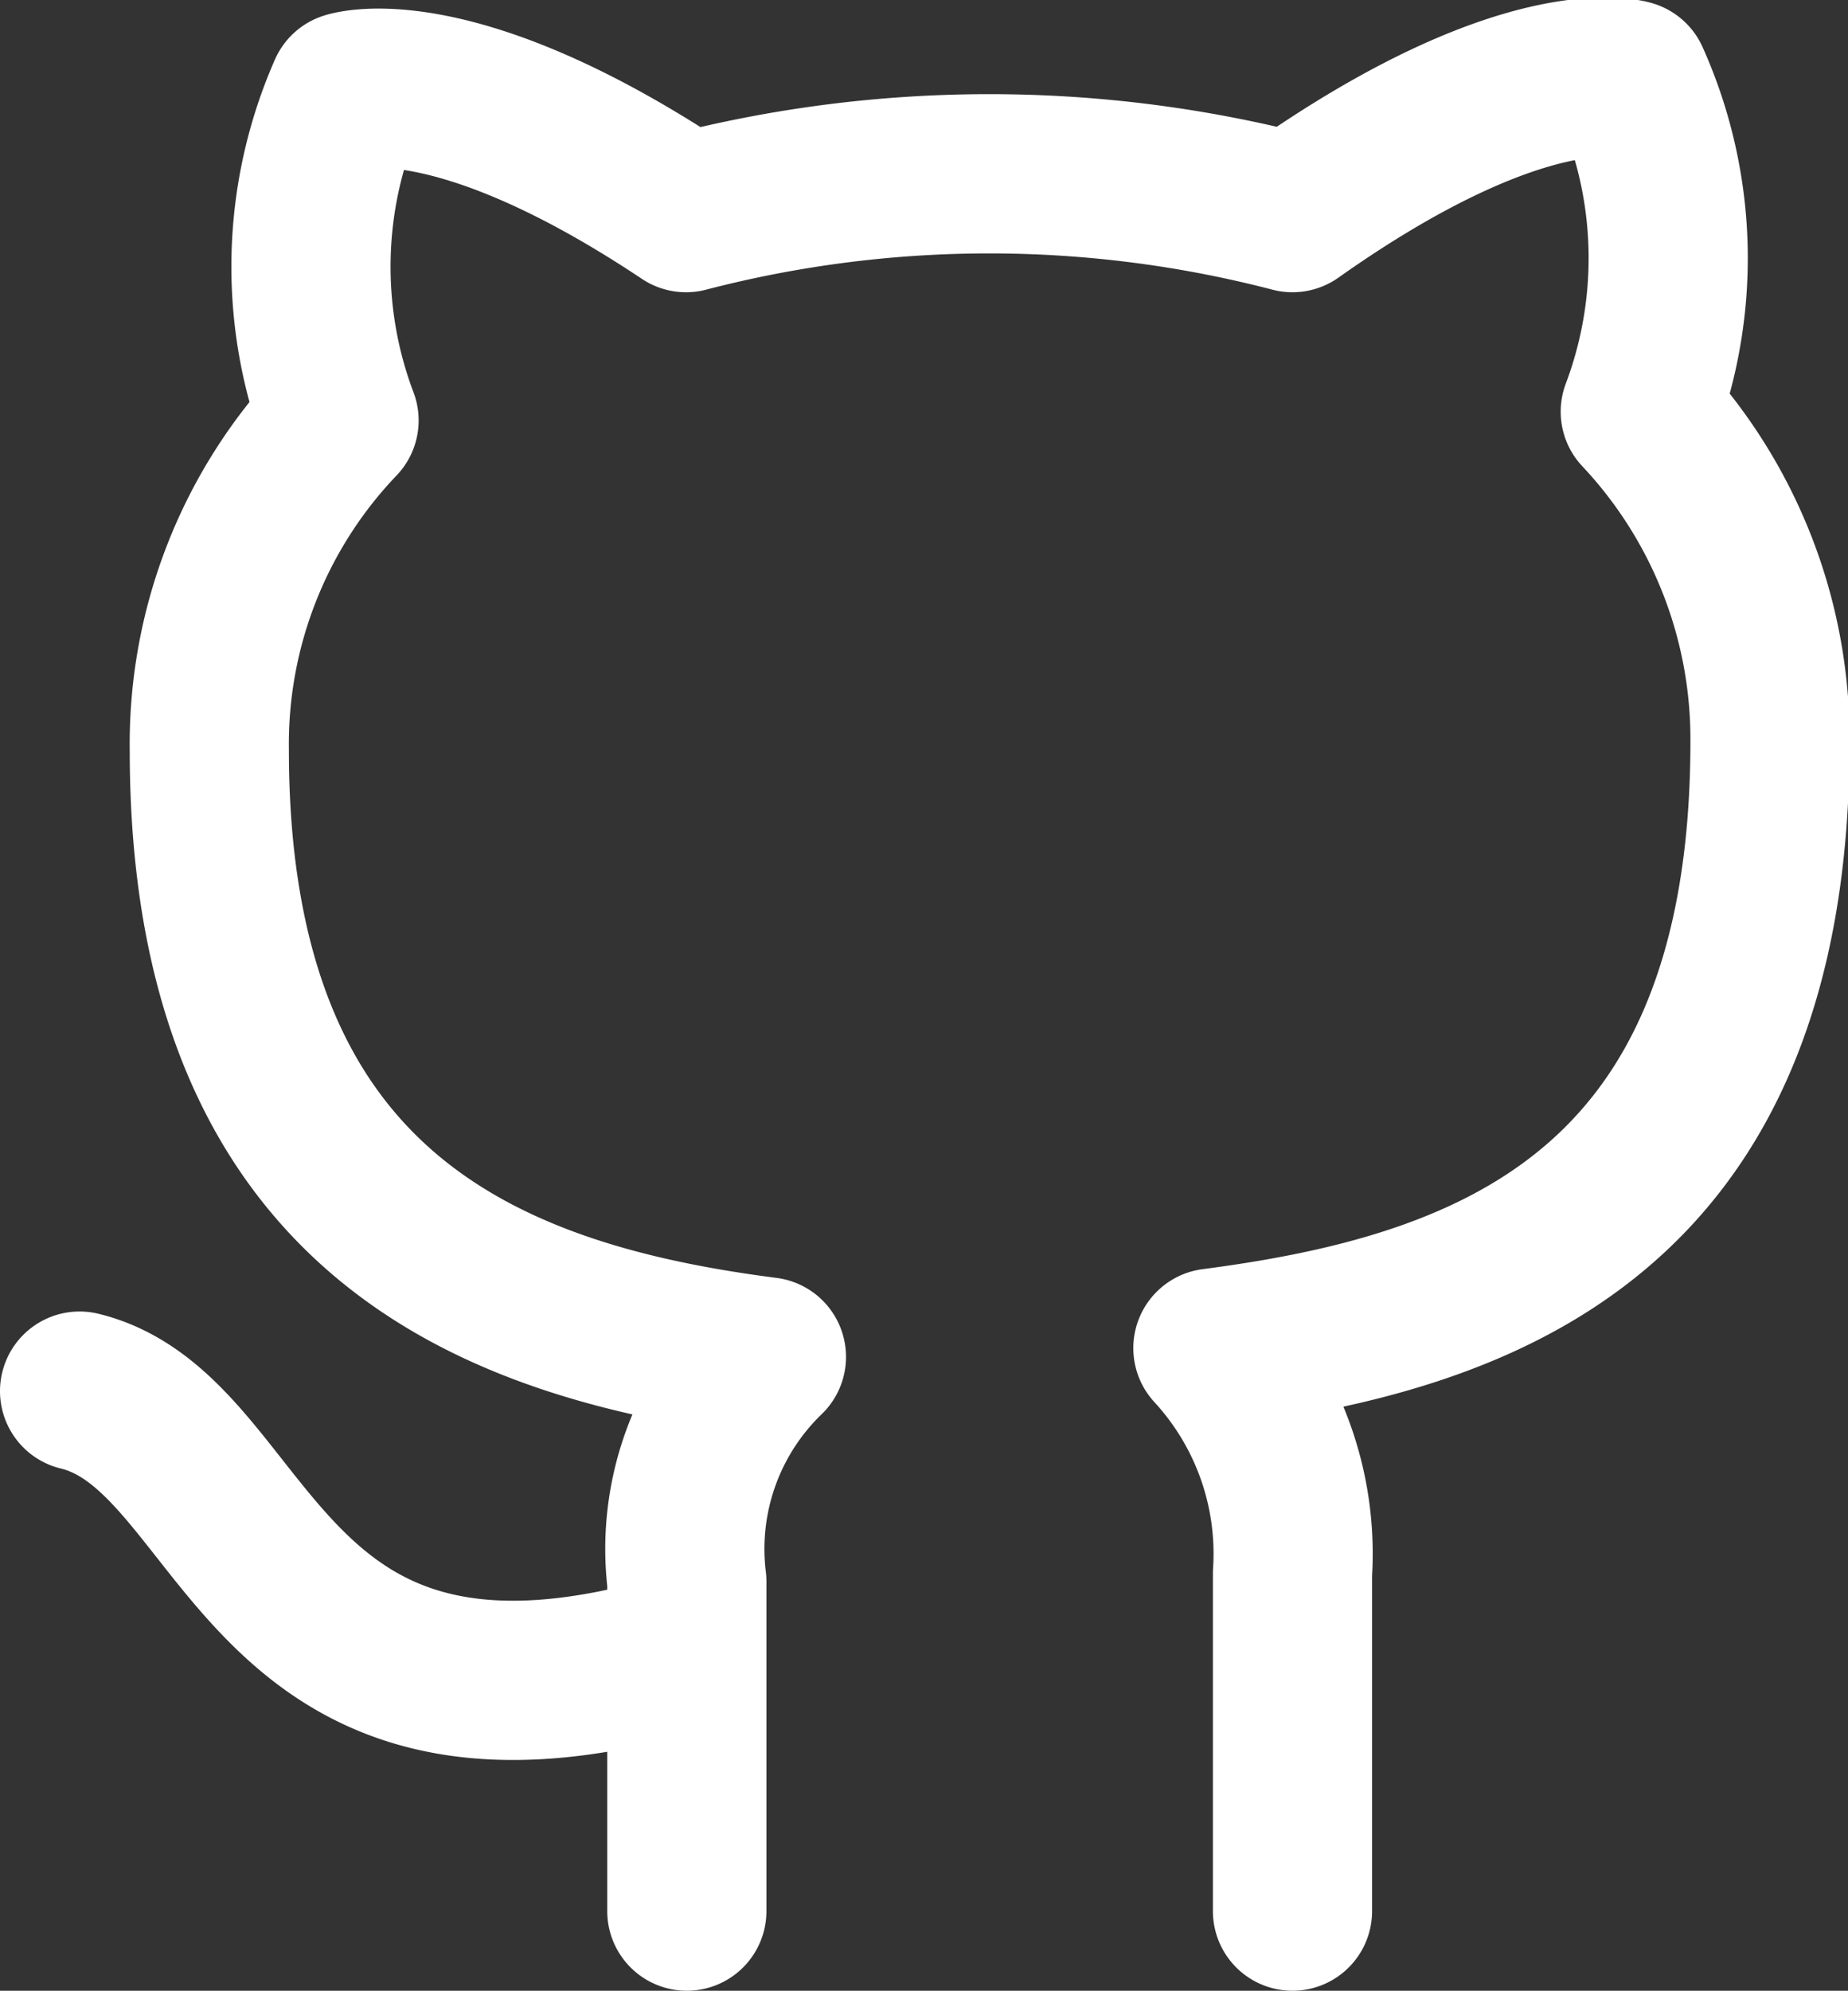<svg xmlns="http://www.w3.org/2000/svg" viewBox="0 0 23.22 25"><rect x="0" y="0" width="23.22" height="25" fill="#333333" stroke="none"/><title>github</title><path d="M9.51,20.74C4.07,22.37,4.07,18,1.89,17.47M17.13,24V19.76a3.81,3.81,0,0,0-1-2.83c3.37-.44,7-1.64,7-7.62a6,6,0,0,0-1.63-4.14A5.47,5.47,0,0,0,21.37,1S20.06.6,17.13,2.67a15.13,15.13,0,0,0-7.62,0C6.57.71,5.26,1.15,5.26,1.15a5.46,5.46,0,0,0-.11,4.13A5.88,5.88,0,0,0,3.52,9.42c0,5.87,3.59,7.18,7,7.62a3.35,3.35,0,0,0-1,2.82V24" transform="translate(-0.89 0)" style="fill:none;stroke:#fff;stroke-linecap:round;stroke-linejoin:round;stroke-width:2px"/></svg>